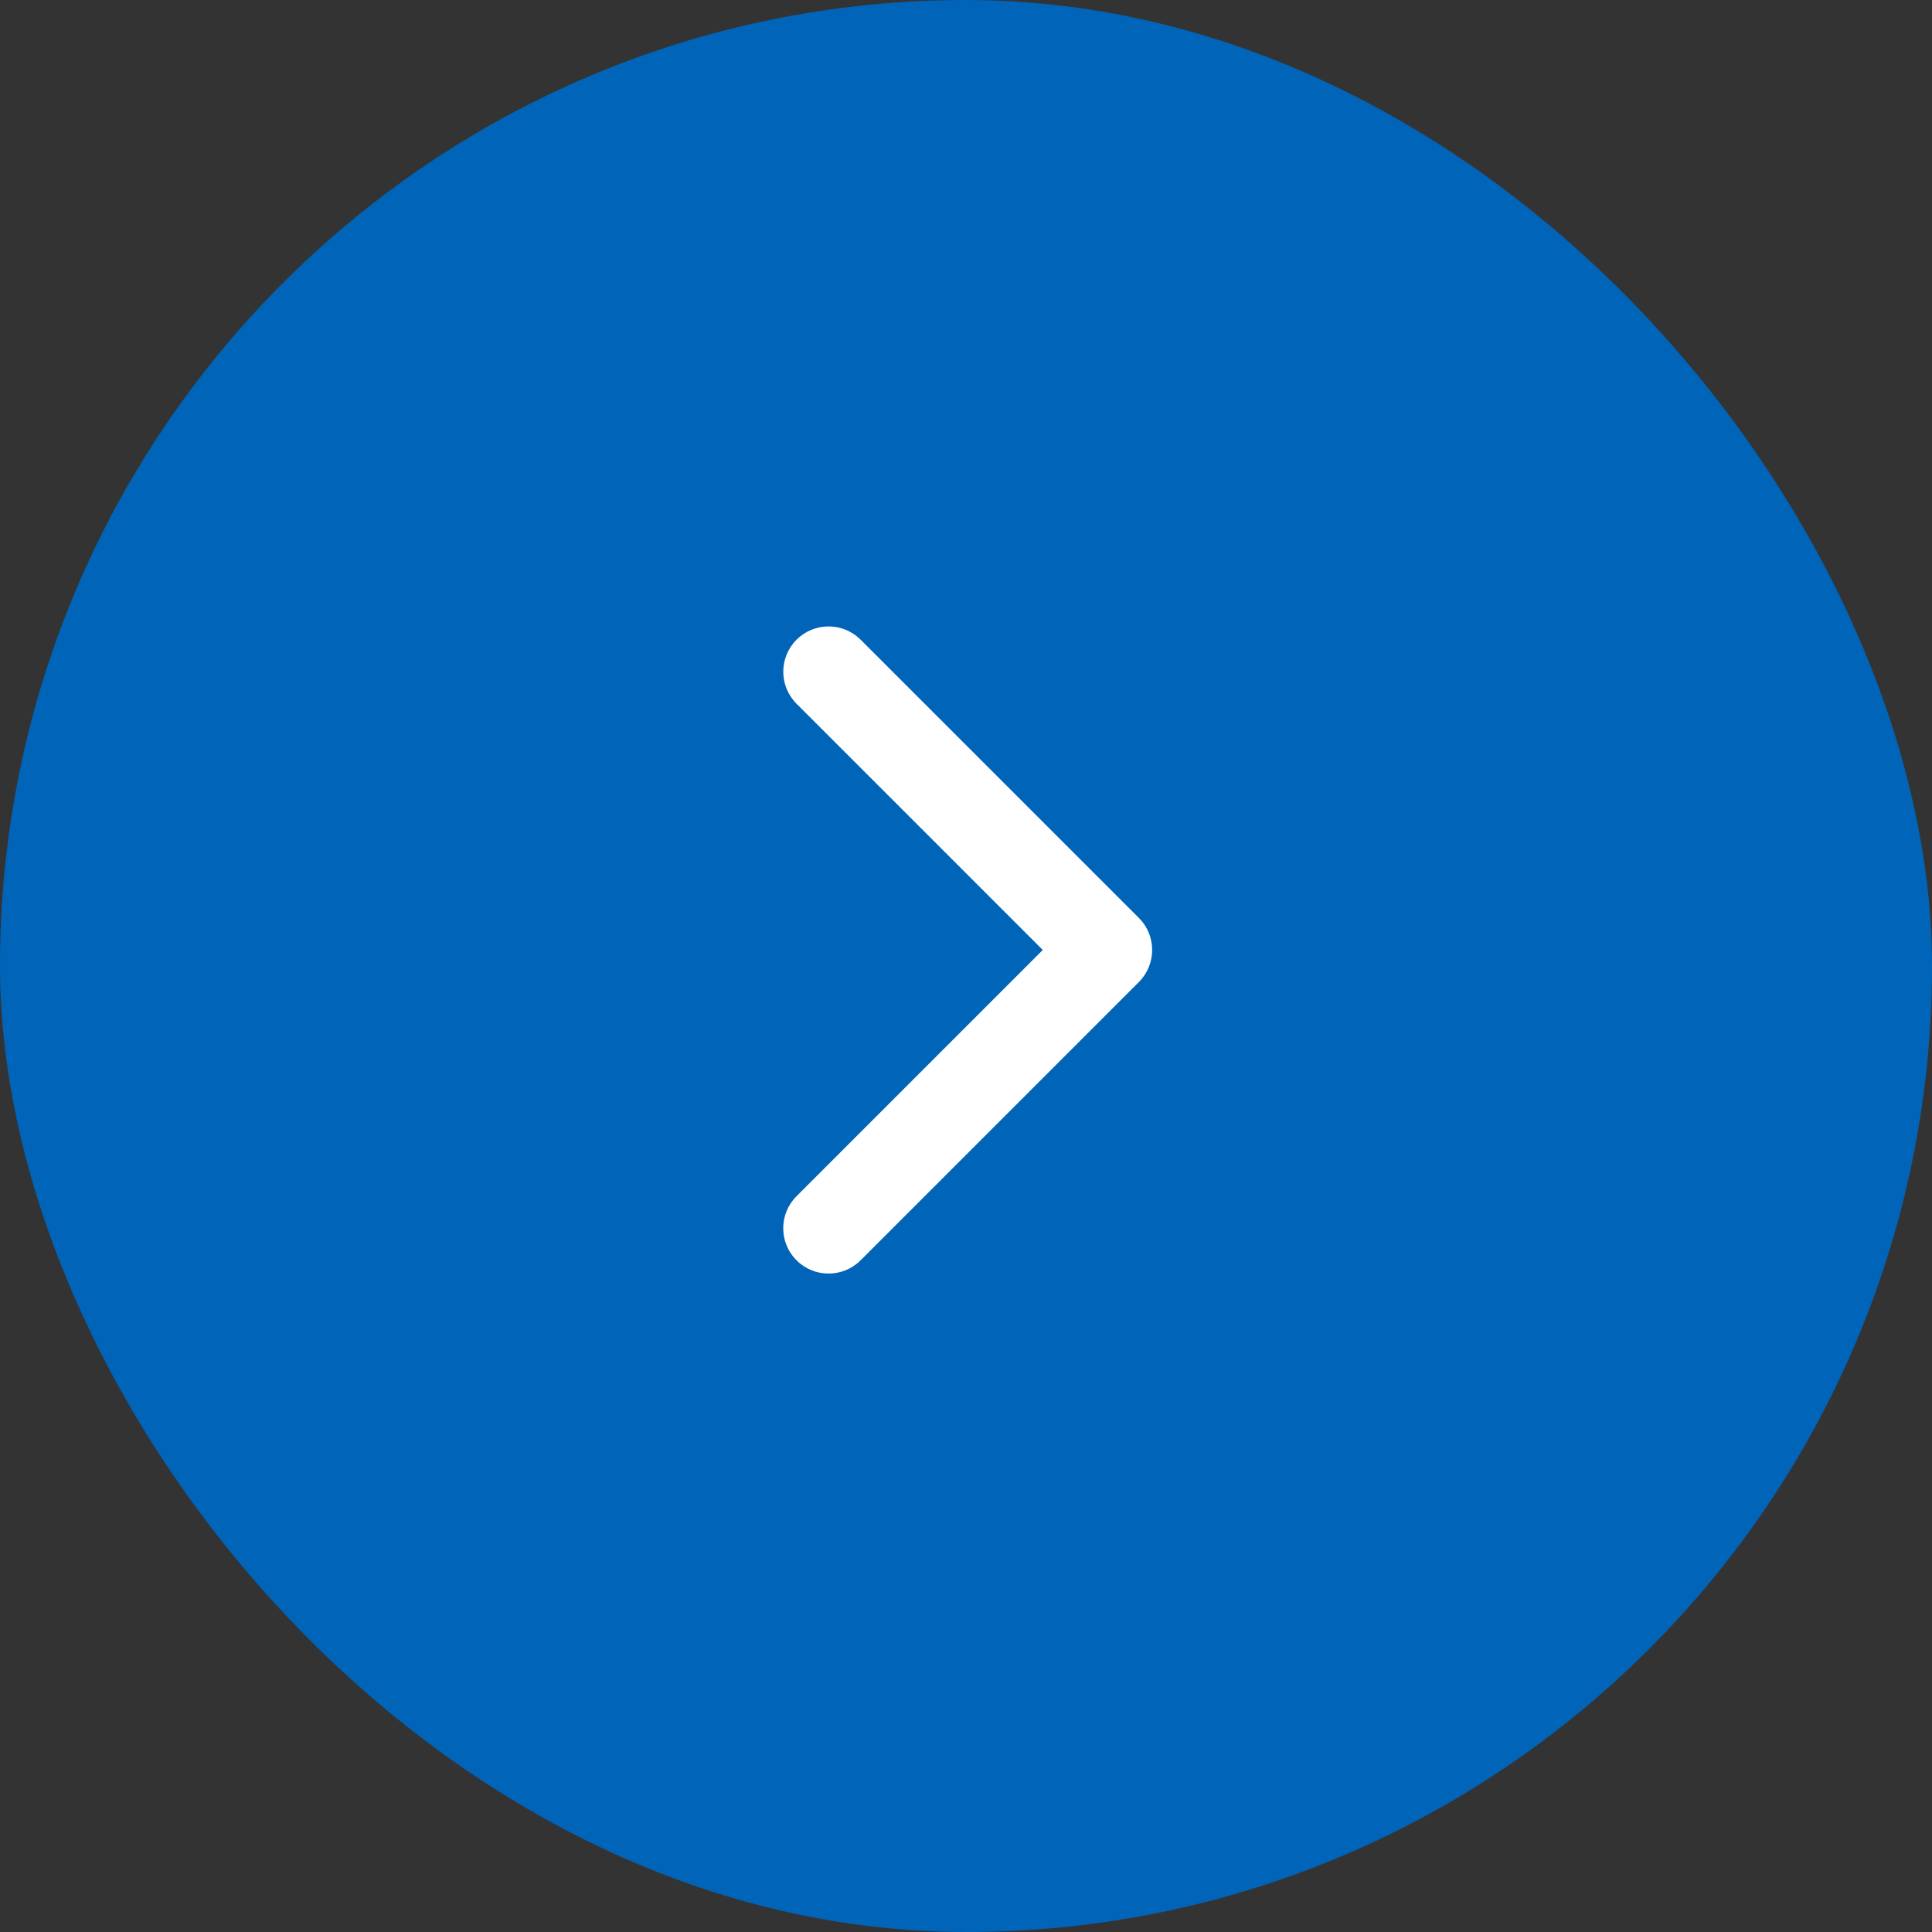 <?xml version="1.0" encoding="UTF-8"?> <svg xmlns="http://www.w3.org/2000/svg" width="37" height="37" viewBox="0 0 37 37" fill="none"><rect x="0" y="0" width="37" height="37" fill="#333333" stroke="none"/><rect x="0.5" y="0.5" width="36" height="36" rx="18" fill="#0064B9"></rect><rect x="0.5" y="0.5" width="36" height="36" rx="18" stroke="#0064B9"></rect><g clip-path="url(#clip0_805_3760)"><path d="M21.811 18.807L16.482 24.136C16.143 24.475 15.593 24.475 15.254 24.136C14.915 23.797 14.915 23.248 15.254 22.909L19.97 18.193L15.255 13.478C14.916 13.139 14.916 12.589 15.255 12.251C15.593 11.912 16.143 11.912 16.482 12.251L21.811 17.58C21.981 17.749 22.065 17.971 22.065 18.193C22.065 18.415 21.981 18.637 21.811 18.807Z" fill="white"></path></g><defs><clipPath id="clip0_805_3760"><rect width="13.32" height="13.32" fill="white" transform="translate(11.84 11.84)"></rect></clipPath></defs></svg> 